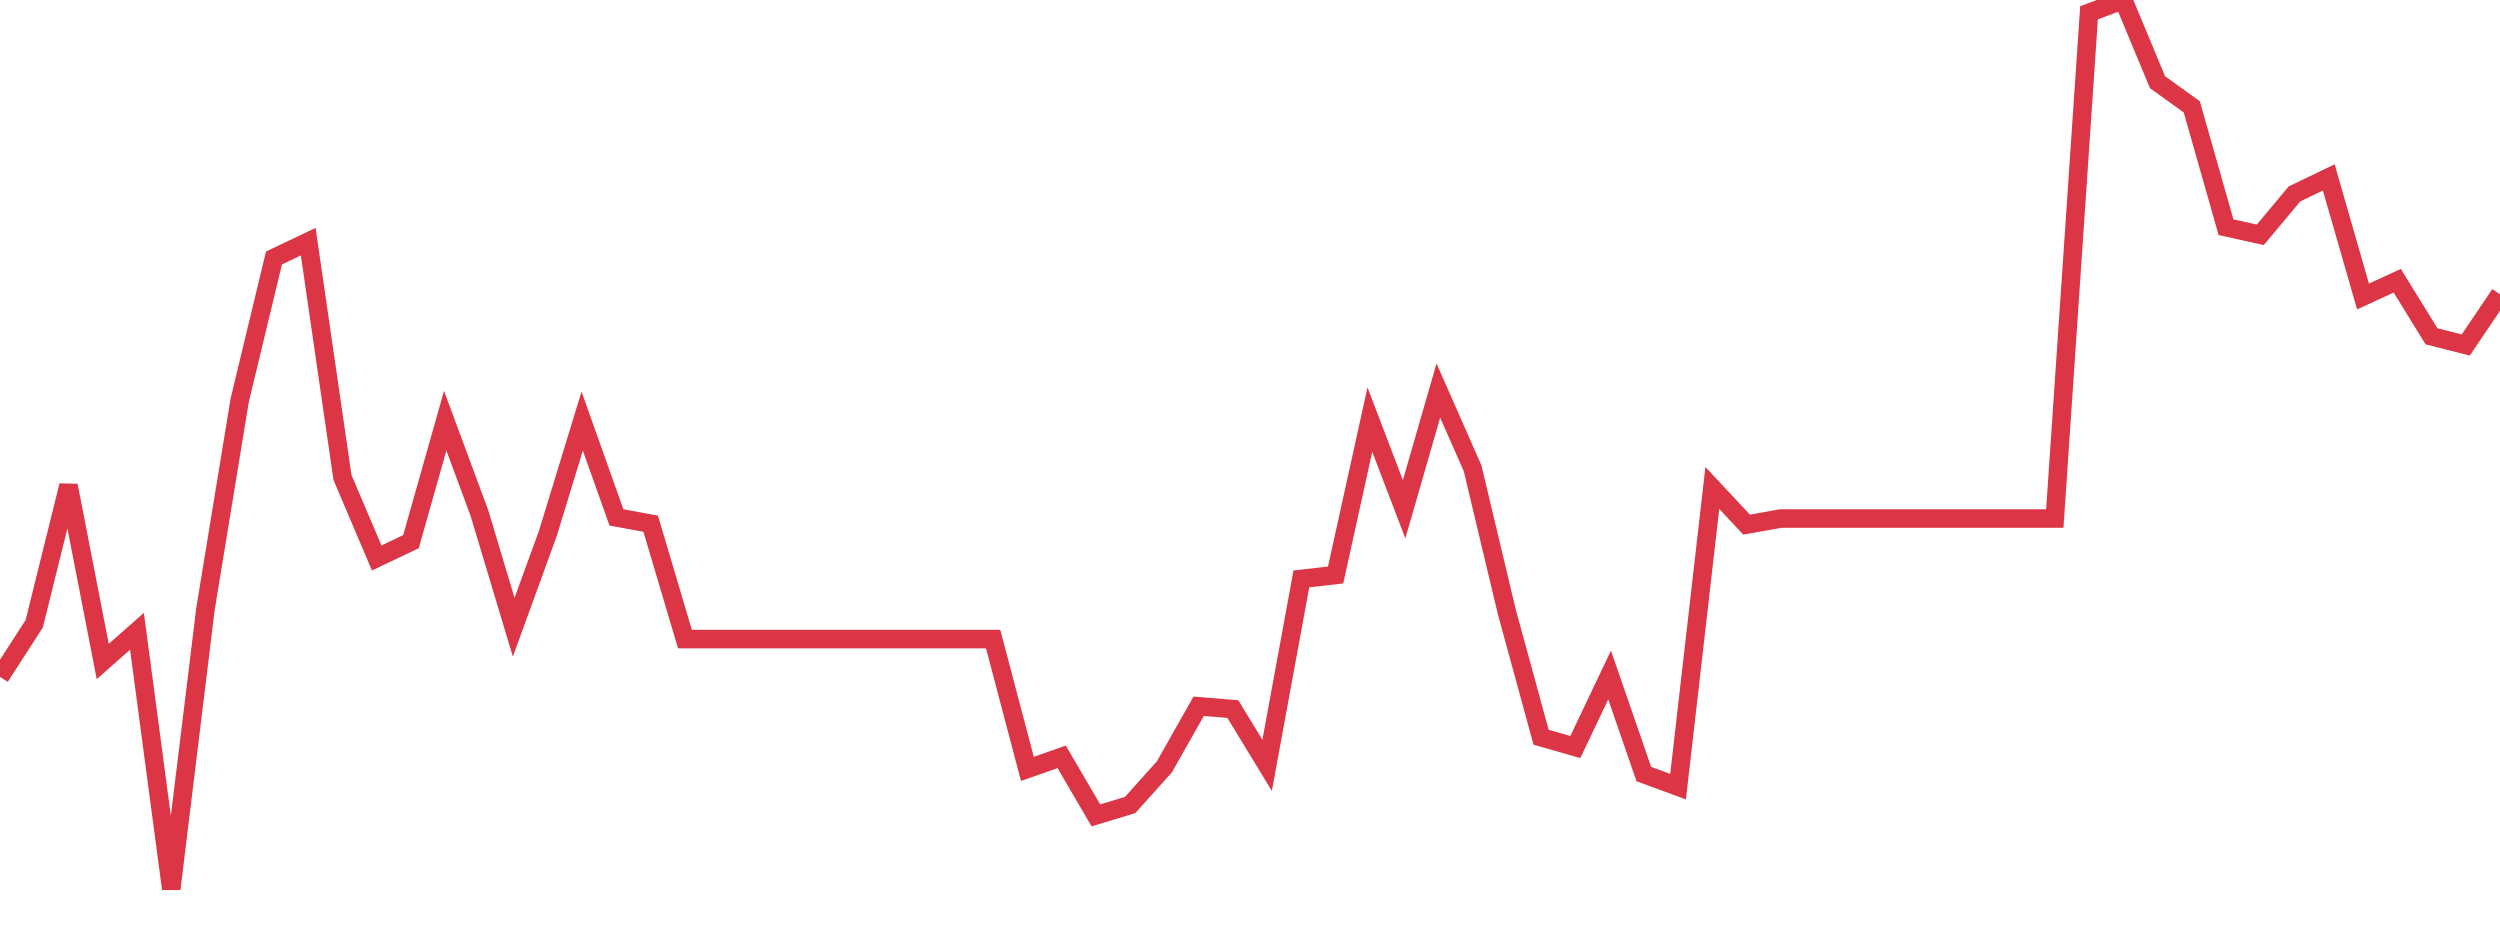 <?xml version="1.0" standalone="no"?>
<!DOCTYPE svg PUBLIC "-//W3C//DTD SVG 1.1//EN" "http://www.w3.org/Graphics/SVG/1.1/DTD/svg11.dtd">
<svg width="135" height="50" viewBox="0 0 135 50" preserveAspectRatio="none" class="sparkline" xmlns="http://www.w3.org/2000/svg"
xmlns:xlink="http://www.w3.org/1999/xlink"><path  class="sparkline--line" d="M 0 36.55 L 0 36.55 L 1.849 33.68 L 3.699 26.22 L 5.548 35.72 L 7.397 34.09 L 9.247 48 L 11.096 32.88 L 12.945 21.61 L 14.795 13.93 L 16.644 13.05 L 18.493 25.78 L 20.342 30.13 L 22.192 29.25 L 24.041 22.72 L 25.89 27.71 L 27.74 33.87 L 29.589 28.79 L 31.438 22.74 L 33.288 27.94 L 35.137 28.28 L 36.986 34.51 L 38.836 34.51 L 40.685 34.51 L 42.534 34.51 L 44.384 34.51 L 46.233 34.51 L 48.082 34.51 L 49.932 34.51 L 51.781 34.51 L 53.63 34.51 L 55.479 41.52 L 57.329 40.87 L 59.178 44.03 L 61.027 43.47 L 62.877 41.41 L 64.726 38.14 L 66.575 38.29 L 68.425 41.33 L 70.274 31.26 L 72.123 31.05 L 73.973 22.66 L 75.822 27.5 L 77.671 21.09 L 79.521 25.29 L 81.37 33.05 L 83.219 39.81 L 85.068 40.34 L 86.918 36.45 L 88.767 41.8 L 90.616 42.48 L 92.466 26.35 L 94.315 28.33 L 96.164 28 L 98.014 28 L 99.863 28 L 101.712 28 L 103.562 28 L 105.411 28 L 107.26 28 L 109.11 28 L 110.959 28 L 112.808 0.69 L 114.658 0 L 116.507 4.44 L 118.356 5.77 L 120.205 12.27 L 122.055 12.68 L 123.904 10.47 L 125.753 9.58 L 127.603 16.01 L 129.452 15.16 L 131.301 18.16 L 133.151 18.63 L 135 15.89" fill="none" stroke-width="1" stroke="#dc3545"></path></svg>